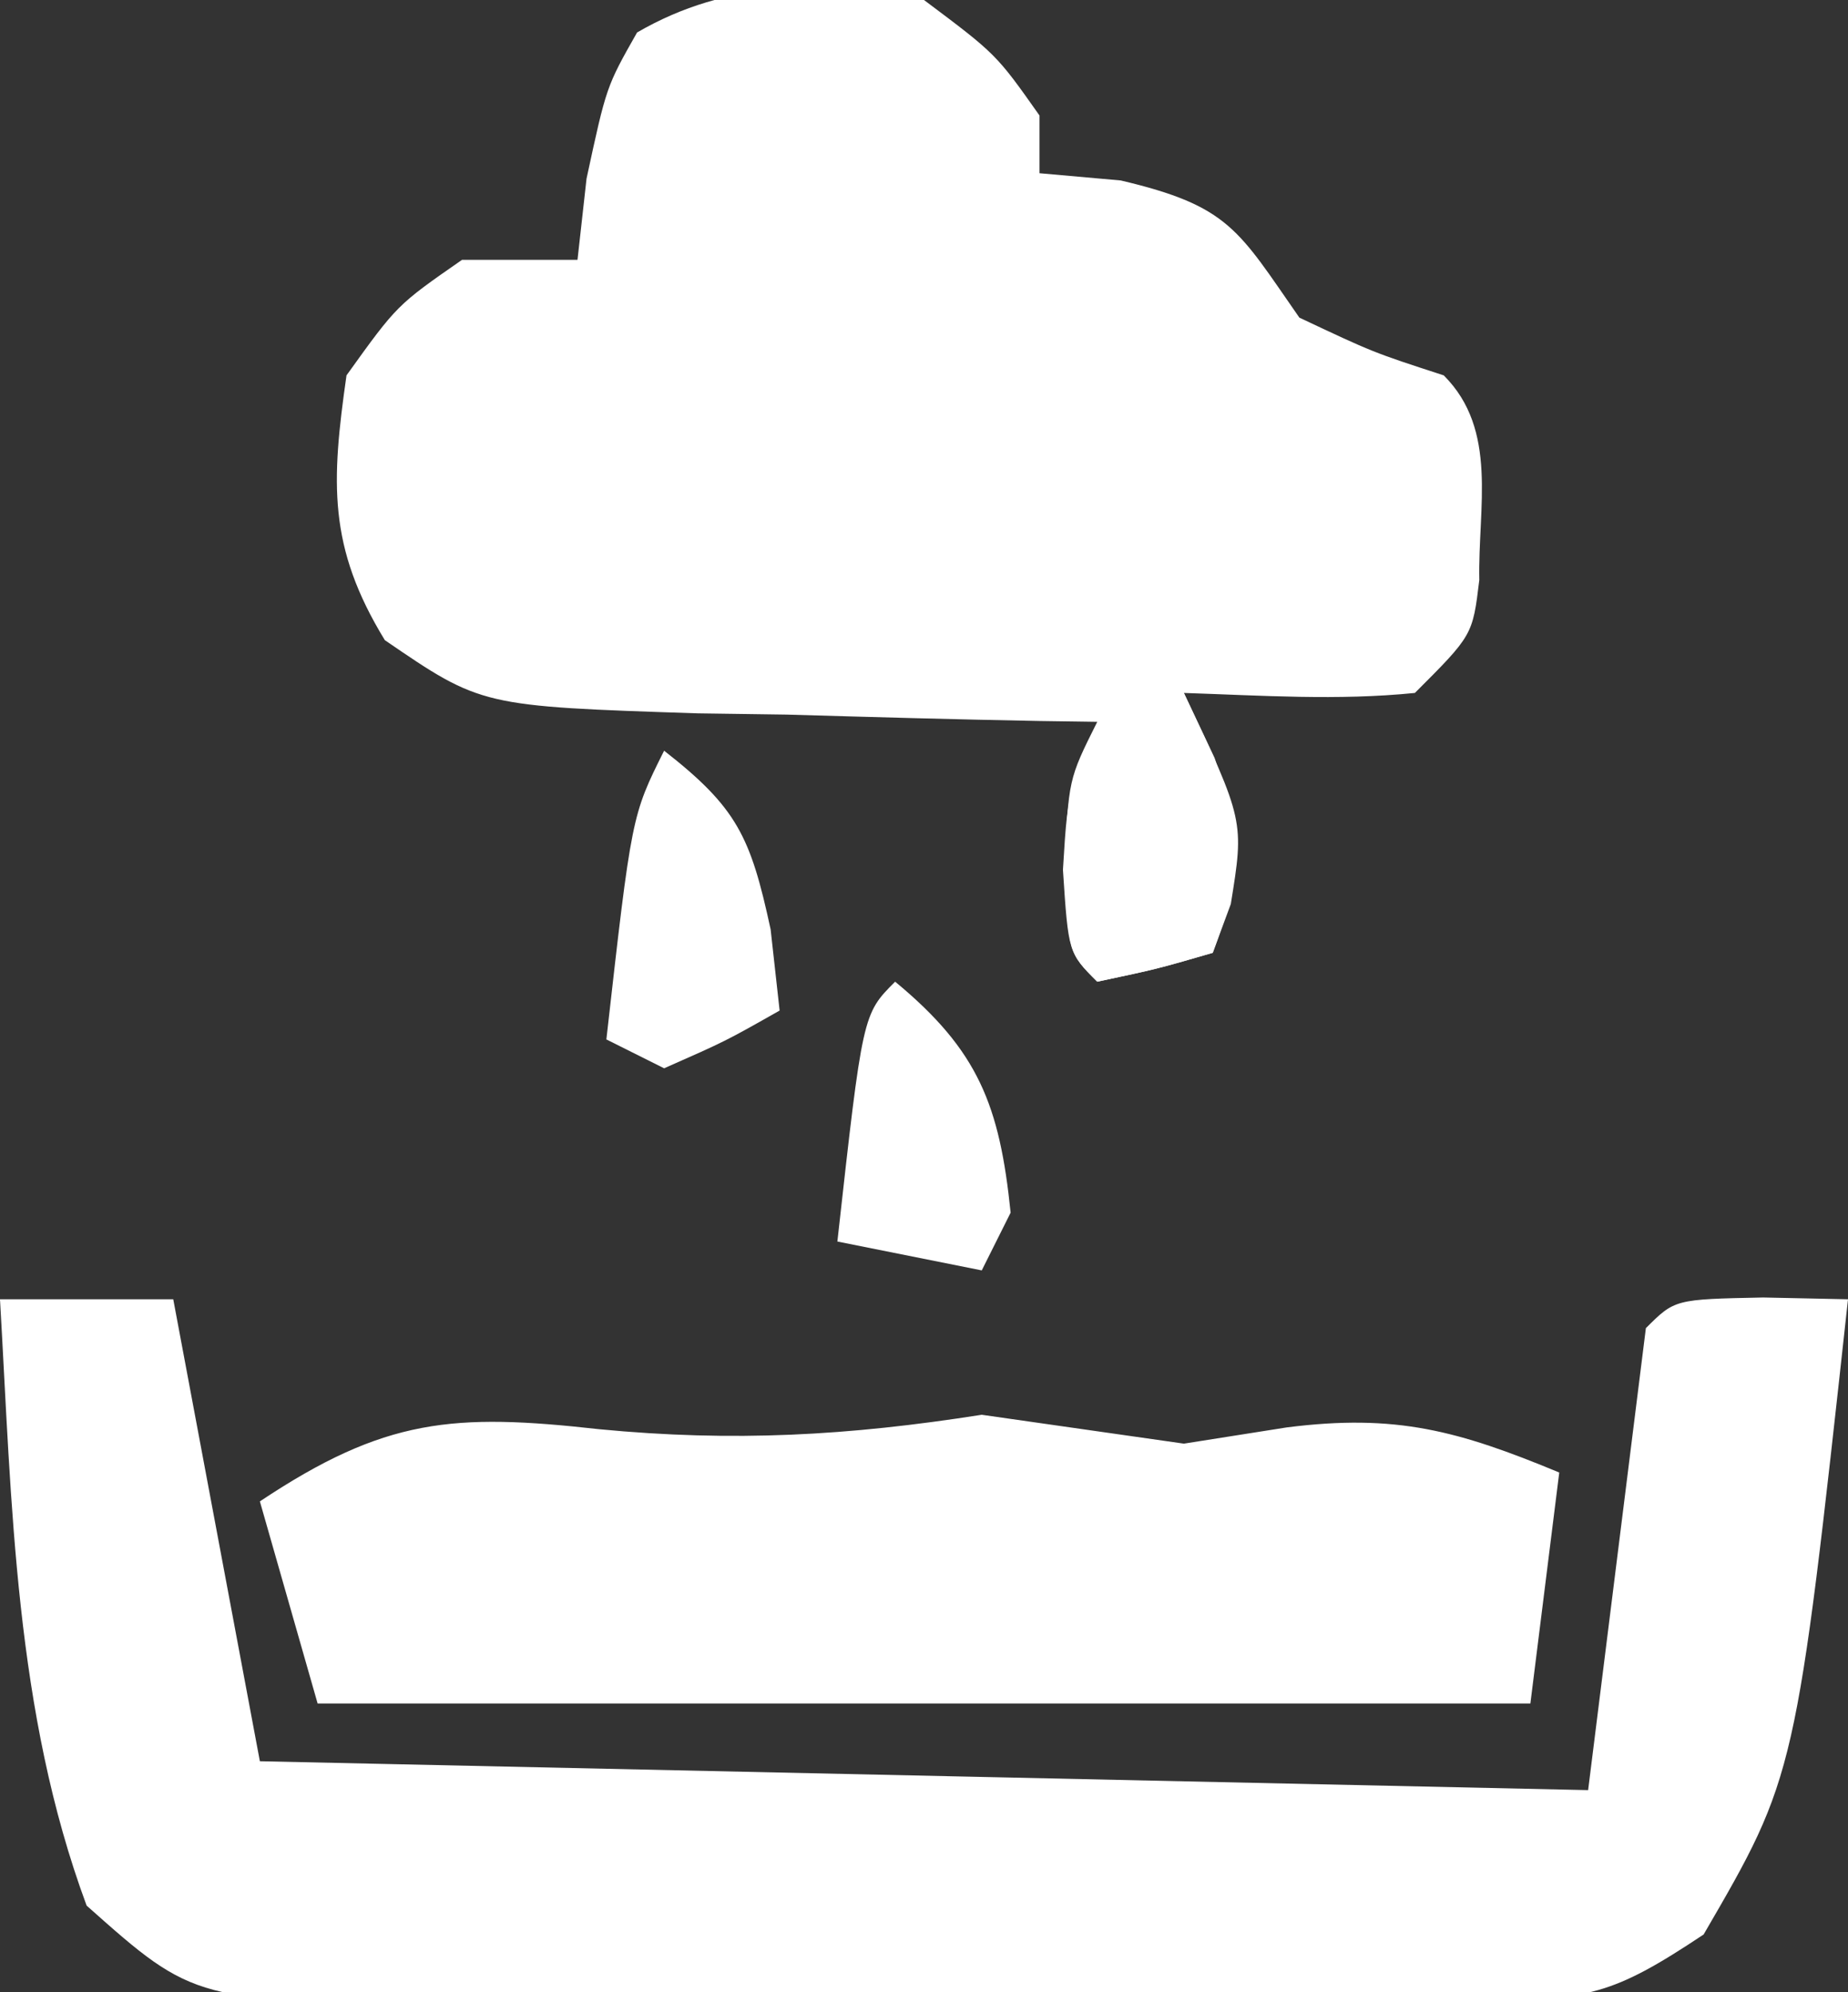<svg width="64" height="69" viewBox="0 0 64 69" fill="none" xmlns="http://www.w3.org/2000/svg">
<rect x="0" y="0" width="64" height="69" fill="#333333" stroke="none"/>
<g clip-path="url(#clip0_375_306)">
<path d="M32 0C34.5 1.875 34.5 1.875 36 4C36 4.66 36 5.32 36 6C36.928 6.083 37.856 6.165 38.813 6.25C42.578 7.136 42.879 7.957 45 11.001C47.552 12.205 47.552 12.205 50 13.001C51.895 14.895 51.18 17.572 51.231 20.09C51 22 51 22 49 24C46.312 24.27 43.709 24.088 41 24C41.351 24.743 41.701 25.485 42.063 26.25C43.045 29.133 43.033 30.212 42 33.001C40.063 33.563 40.063 33.563 38 34.001C37 33.001 37 33.001 36.875 30.063C37 27 37 27 38 25C37.355 24.991 36.709 24.982 36.044 24.972C33.112 24.918 30.182 24.835 27.25 24.75C26.234 24.736 25.219 24.722 24.172 24.707C16.673 24.461 16.673 24.461 13.328 22.172C11.352 18.94 11.471 16.706 12 13.001C13.75 10.563 13.75 10.563 16 9C17.32 9 18.64 9 20 9C20.103 8.072 20.206 7.144 20.313 6.188C21 3 21 3 22.063 1.125C25.229 -0.713 28.495 -0.655 32 0Z" fill="white"/>
<path d="M0 45C1.98 45 3.96 45 6 45C6.99 50.28 7.98 55.56 9 61C24.18 61.33 39.36 61.66 55 62C55.66 56.72 56.32 51.44 57 46C58 45 58 45 61.062 44.938C62.517 44.968 62.517 44.968 64 45C62.194 61.506 62.194 61.506 59 67C55.812 69.125 54.991 69.254 51.333 69.275C50.388 69.284 49.443 69.294 48.47 69.303C47.451 69.303 46.432 69.302 45.383 69.301C44.334 69.305 43.284 69.309 42.203 69.314C39.982 69.32 37.761 69.32 35.541 69.316C32.145 69.312 28.751 69.336 25.355 69.361C23.198 69.364 21.04 69.364 18.883 69.363C17.868 69.373 16.853 69.382 15.808 69.391C6.746 69.332 6.746 69.332 3 66C0.509 59.274 0.412 52.112 0 45Z" fill="white"/>
<path d="M20.75 49.5C25.406 49.948 29.372 49.726 34 49C36.333 49.333 38.667 49.667 41 50C42.176 49.814 43.351 49.629 44.562 49.438C48.351 48.955 50.511 49.553 54 51C53.67 53.64 53.34 56.28 53 59C39.14 59 25.28 59 11 59C10.34 56.69 9.68 54.38 9 52C13.332 49.112 15.709 48.937 20.75 49.5Z" fill="white"/>
<path d="M39 24C39.66 24 40.32 24 41 24C43.092 28.431 43.092 28.431 42.625 31.312C42.419 31.869 42.212 32.426 42 33C40.062 33.562 40.062 33.562 38 34C37 33 37 33 36.812 30.125C37 27 37 27 39 24Z" fill="white"/>
<path d="M23 26C25.523 27.974 25.993 28.968 26.688 32.188C26.791 33.116 26.894 34.044 27 35C25.125 36.062 25.125 36.062 23 37C22.34 36.67 21.68 36.34 21 36C21.875 28.25 21.875 28.25 23 26Z" fill="white"/>
<path d="M31 34C33.888 36.386 34.62 38.291 35 42C34.67 42.66 34.34 43.32 34 44C32.35 43.67 30.7 43.34 29 43C29.875 35.125 29.875 35.125 31 34Z" fill="white"/>
</g>
<defs>
<clipPath id="clip0_375_306">
<rect width="64" height="69" fill="white"/>
</clipPath>
</defs>
</svg>
